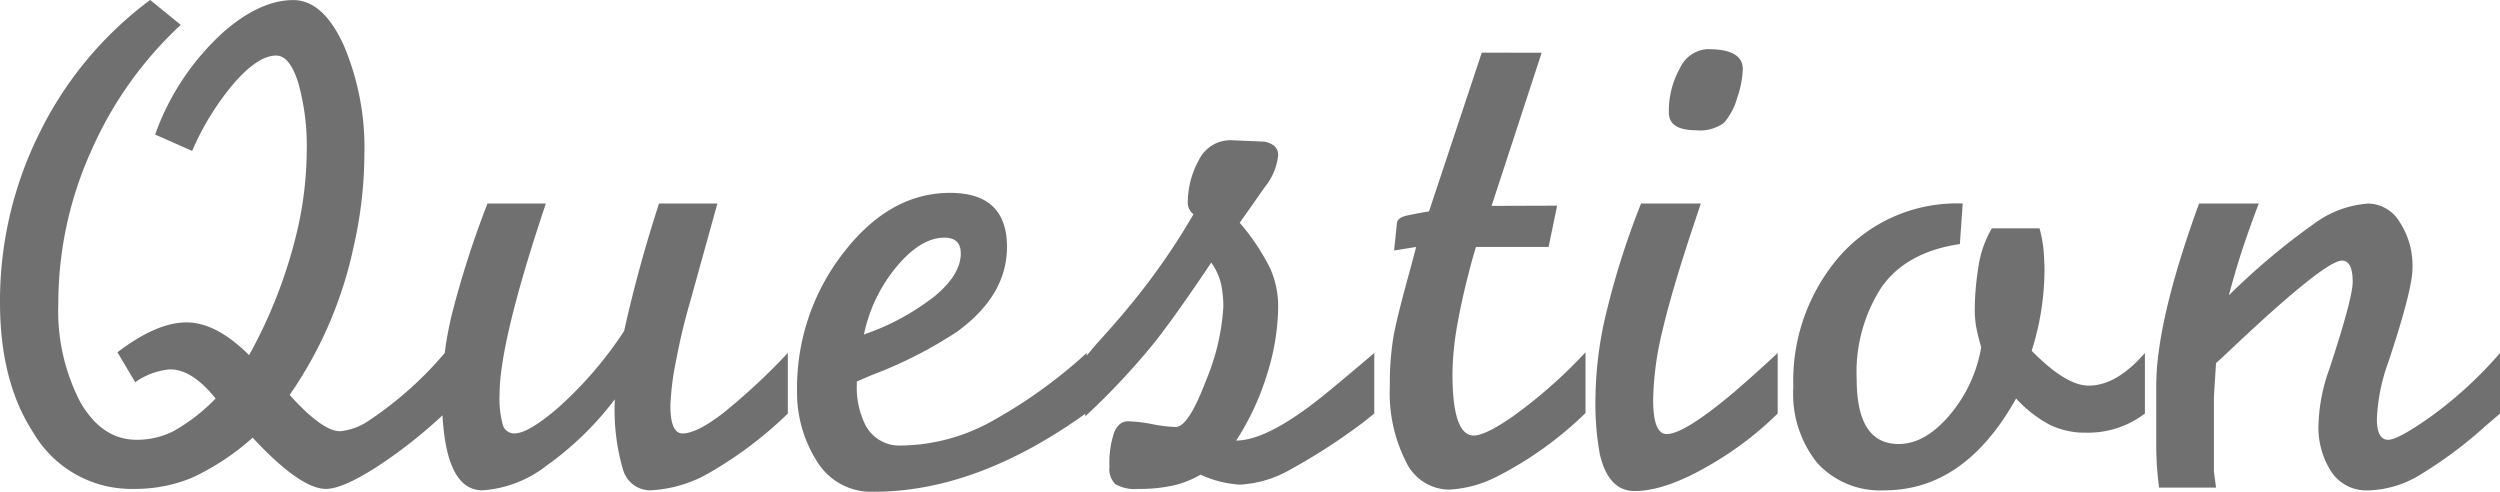 <svg xmlns="http://www.w3.org/2000/svg" width="222.993" height="43.862" viewBox="0 0 222.993 43.862">
  <path id="パス_66" data-name="パス 66" d="M41.323-11.743v5.368A42.924,42.924,0,0,1,35.2-1.545Q32.183.381,30.723.381q-2.285,0-6.538-4.57A21.979,21.979,0,0,1,18.821-.635,13.208,13.208,0,0,1,13.584.381a10.126,10.126,0,0,1-8.95-5Q1.65-9.176,1.65-16.265a33.6,33.6,0,0,1,3.523-15.1,32.751,32.751,0,0,1,9.871-11.867l2.729,2.222a33.919,33.919,0,0,0-8,11.267,33.036,33.036,0,0,0-2.92,13.552A17.627,17.627,0,0,0,8.792-7.4Q10.728-4,13.838-4a7.229,7.229,0,0,0,3.333-.793,16.62,16.62,0,0,0,3.713-2.888q-2.095-2.6-4.062-2.6a6.261,6.261,0,0,0-3.11,1.143l-1.587-2.666q3.491-2.666,6.157-2.666t5.586,2.92a43.389,43.389,0,0,0,4.126-10.41,32.479,32.479,0,0,0,1.016-7.744,20.84,20.84,0,0,0-.762-6.157q-.762-2.412-1.968-2.412-1.587,0-3.713,2.412a24,24,0,0,0-3.777,6.094l-3.3-1.46a22.44,22.44,0,0,1,6.157-9.2q3.237-2.793,6.157-2.793,2.666,0,4.507,4.031a23.345,23.345,0,0,1,1.841,9.744,37.465,37.465,0,0,1-.952,8.188A36.4,36.4,0,0,1,27.485-8q2.92,3.237,4.507,3.237A5.459,5.459,0,0,0,34.531-5.7,32.374,32.374,0,0,0,41.323-11.743Zm30.6,0v5.4A34.928,34.928,0,0,1,65.286-1.27,11.7,11.7,0,0,1,59.668.508a2.522,2.522,0,0,1-2.444-1.841,18.892,18.892,0,0,1-.73-6.284,27.866,27.866,0,0,1-6.062,5.9A10.452,10.452,0,0,1,44.688.508q-3.618,0-3.618-8.569a31.225,31.225,0,0,1,.889-7.141,85.346,85.346,0,0,1,3.174-9.871h5.205Q46.211-12.759,46.211-8.062A8.832,8.832,0,0,0,46.5-5.332a1.047,1.047,0,0,0,1.047.762q1.206,0,3.809-2.222a34.341,34.341,0,0,0,5.967-6.919q1.27-5.713,3.11-11.362h5.205l-2.412,8.7q-.762,2.6-1.27,5.3a24.055,24.055,0,0,0-.508,4.031q0,2.476,1.079,2.476,1.27,0,3.618-1.809A56.189,56.189,0,0,0,71.919-11.743Zm26.66,0v5.332Q88.8.635,79.6.635a5.673,5.673,0,0,1-5.11-2.761,11.453,11.453,0,0,1-1.746-6.252A19.6,19.6,0,0,1,76.87-20.662Q81-26.025,86.392-26.025q5.078,0,5.078,4.824,0,4.316-4.443,7.554a38.442,38.442,0,0,1-7.617,3.872L78.076-9.2v.254a7.528,7.528,0,0,0,.7,3.491,3.4,3.4,0,0,0,3.237,1.968,17.064,17.064,0,0,0,7.681-1.936A44.335,44.335,0,0,0,98.579-11.743Zm-19.868-1.65A21.747,21.747,0,0,0,85-16.79q2.349-1.936,2.349-3.84,0-1.4-1.46-1.4-2.095,0-4.253,2.571A13.86,13.86,0,0,0,78.711-13.394Zm19.741,2.031,1.016-1.206q2.729-2.983,4.634-5.522a59.559,59.559,0,0,0,4-6.03,1.27,1.27,0,0,1-.508-.952,7.863,7.863,0,0,1,.984-3.872,3.129,3.129,0,0,1,2.888-1.777l2.965.127q1.225.254,1.225,1.206a5.409,5.409,0,0,1-1.2,2.856q-1.2,1.714-2.231,3.174a19.717,19.717,0,0,1,2.7,4.031,8.317,8.317,0,0,1,.73,3.459,20.5,20.5,0,0,1-.984,6,23.4,23.4,0,0,1-2.761,5.935q2.856,0,8-4.189,2.158-1.777,4.316-3.618v5.4l-.952.762a54.2,54.2,0,0,1-6.57,4.253A10.046,10.046,0,0,1,112.227,0a9.755,9.755,0,0,1-3.491-.889,8.757,8.757,0,0,1-2.38.952,13.766,13.766,0,0,1-3.206.317,3.47,3.47,0,0,1-2-.413,1.863,1.863,0,0,1-.54-1.555,8.535,8.535,0,0,1,.413-3.047q.413-1.016,1.238-1.016a12.982,12.982,0,0,1,2.158.254,12.881,12.881,0,0,0,2.095.254q1.143,0,2.7-4.126a19.982,19.982,0,0,0,1.555-6.6,10.011,10.011,0,0,0-.19-1.968,5.373,5.373,0,0,0-.889-1.968q-3.364,5.015-5.205,7.3a64.329,64.329,0,0,1-6.03,6.411Zm30.659-13.013,4.705-14.155,5.341.006-4.466,13.66,5.846-.019-.762,3.682H133.3l-.317,1.087q-.889,3.262-1.333,5.789a26.055,26.055,0,0,0-.444,4.445q0,5.5,1.9,5.5,1.016,0,3.428-1.664a43.386,43.386,0,0,0,6.538-5.762v5.423a32.3,32.3,0,0,1-7.808,5.616,10.516,10.516,0,0,1-4.38,1.212,4.3,4.3,0,0,1-3.84-2.522A13.5,13.5,0,0,1,125.62-8.75a25.767,25.767,0,0,1,.317-4.406q.317-1.788,1.523-6.13l.508-1.915L126-20.884l.254-2.454q.063-.488.92-.671T129.111-24.375Zm31.1,12.632v5.4a29.711,29.711,0,0,1-5.9,4.507Q150.249.571,147.456.571q-2.349,0-3.11-3.3a25.476,25.476,0,0,1-.381-5.205,33.832,33.832,0,0,1,1.079-7.871,70.88,70.88,0,0,1,2.983-9.268h5.332l-.635,1.9q-1.968,5.9-2.793,9.458a27.8,27.8,0,0,0-.825,6.157q0,3.047,1.206,3.047,1.587,0,6.094-3.809Q158.311-9.966,160.215-11.743Zm-6.221-27.1q3.11,0,3.11,1.777A8.648,8.648,0,0,1,156.6-34.5a5.642,5.642,0,0,1-1.174,2.222,3.562,3.562,0,0,1-2.507.667q-2.412,0-2.412-1.587a7.763,7.763,0,0,1,.984-3.936A2.88,2.88,0,0,1,153.994-38.848Zm38.975,27.1v5.4A8.373,8.373,0,0,1,187.7-4.634a7.2,7.2,0,0,1-3.206-.7,11.16,11.16,0,0,1-3.015-2.349Q176.909.508,169.736.508A7.6,7.6,0,0,1,163.77-1.9,9.839,9.839,0,0,1,161.611-8.7a16.951,16.951,0,0,1,4.158-11.711,13.96,13.96,0,0,1,10.95-4.666l-.254,3.618q-4.761.7-6.982,3.84a13.938,13.938,0,0,0-2.222,8.22q0,5.776,3.745,5.776,2.349,0,4.539-2.571a12.658,12.658,0,0,0,2.825-6.062,17.468,17.468,0,0,1-.476-1.968,9.449,9.449,0,0,1-.1-1.4,24.388,24.388,0,0,1,.317-3.745,9.459,9.459,0,0,1,1.206-3.491h4.253a11.634,11.634,0,0,1,.381,2.19q.063.984.063,1.555a24.137,24.137,0,0,1-1.143,7.173q3.047,3.11,5.078,3.11Q190.43-8.823,192.969-11.743Zm4.835-13.33h5.321q-.889,2.349-1.492,4.189t-1.174,4a60.848,60.848,0,0,1,7.585-6.379,9.233,9.233,0,0,1,4.856-1.809,3.333,3.333,0,0,1,2.793,1.65,7.079,7.079,0,0,1,1.143,4.126q0,1.9-2.158,8.379a16.709,16.709,0,0,0-1.016,5.078Q213.662-4,214.678-4q.825,0,3.555-1.9a35.928,35.928,0,0,0,6.411-5.84v5.4l-1.333,1.143a38.04,38.04,0,0,1-6,4.443,9.306,9.306,0,0,1-4.475,1.27,3.75,3.75,0,0,1-3.206-1.619,7.255,7.255,0,0,1-1.174-4.348,15.779,15.779,0,0,1,.952-4.824q2.095-6.348,2.095-7.808,0-1.9-.952-1.9-1.587,0-10.537,8.506l-.7.635q-.063,1.016-.127,2t-.063,1.3v6.348l.19,1.46h-5.078a28.437,28.437,0,0,1-.254-3.618V-8.823Q193.984-14.6,197.8-25.073Z" transform="translate(-1.65 43.228)" fill="#707070"/>
</svg>
